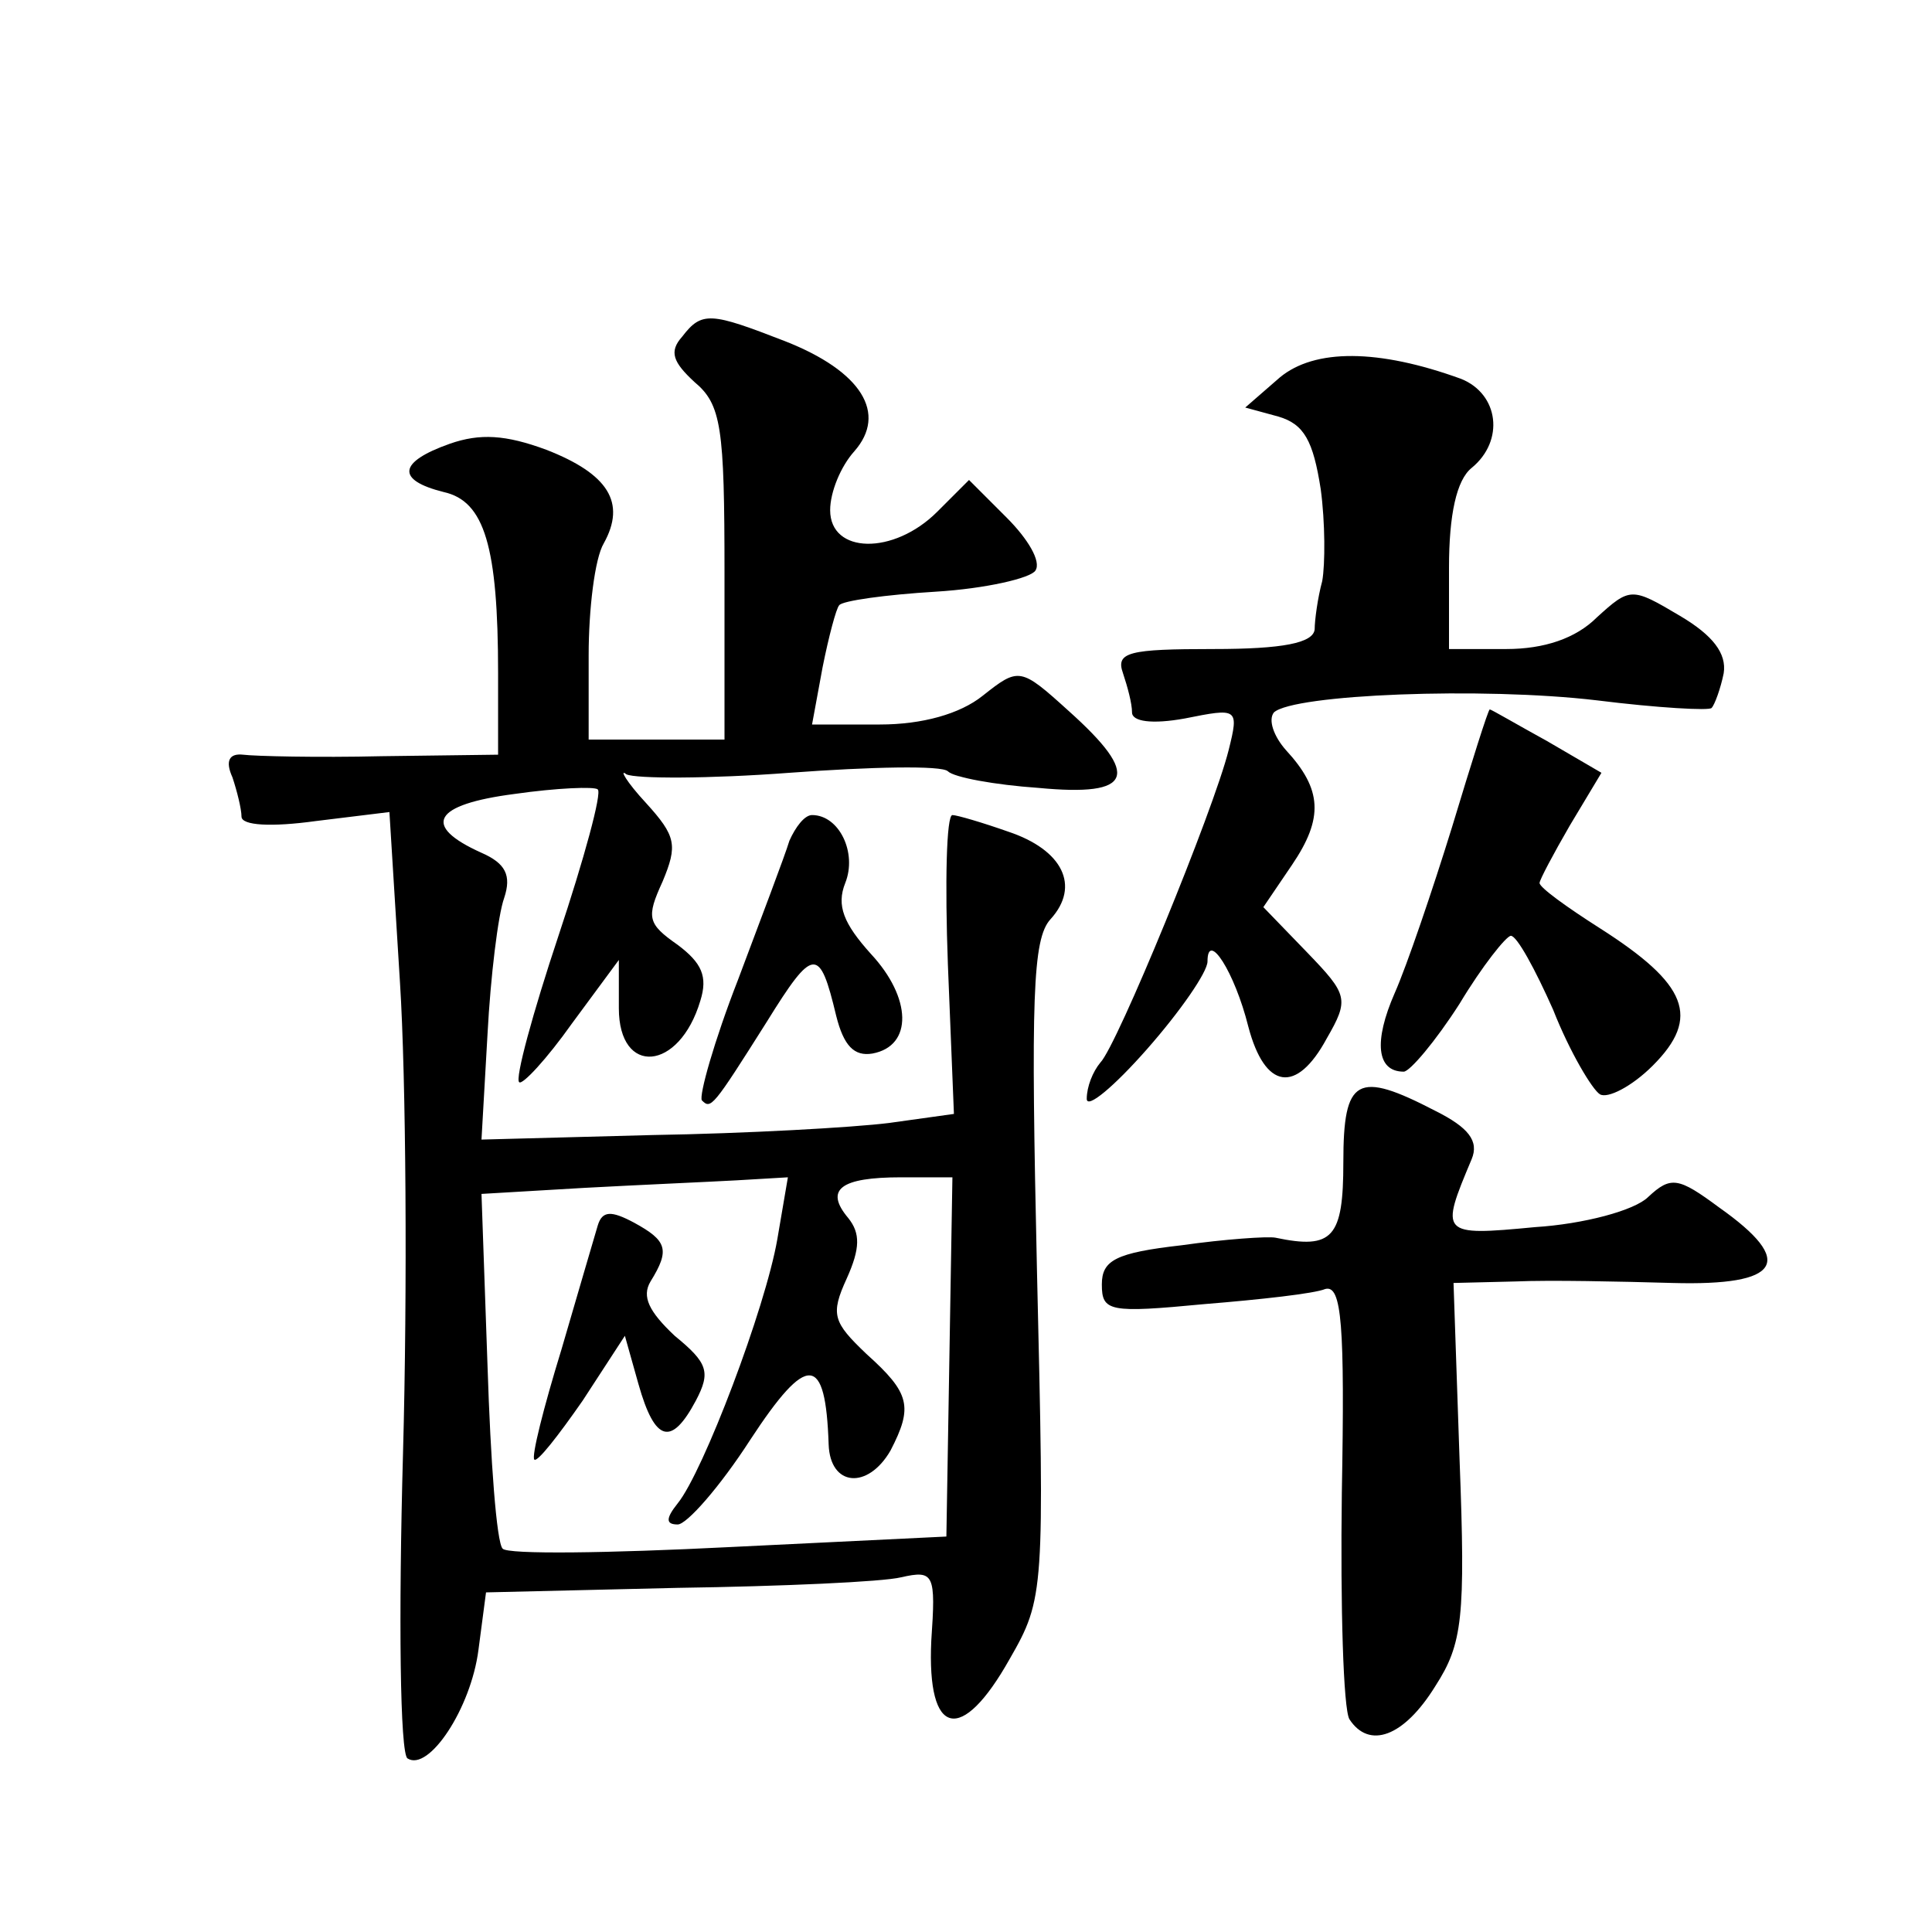 <?xml version="1.0" standalone="no"?>
<!DOCTYPE svg PUBLIC "-//W3C//DTD SVG 20010904//EN"
 "http://www.w3.org/TR/2001/REC-SVG-20010904/DTD/svg10.dtd">
<svg version="1.0" xmlns="http://www.w3.org/2000/svg"
 width="128pt" height="128pt" viewBox="0 0 128 128"
 preserveAspectRatio="xMidYMid meet">
<g transform="translate(0,128) scale(0.1,-0.1)"
fill="#0" stroke="none">
<path d="M452 1057 c-9 -10 -6 -17 8 -30 18 -15 20 -30 20 -127 l0 -110 -45 0 -45
0 0 56 c0 30 4 64 10 74 15 27 3 46 -38 62 -27 10 -44 11 -64 4 -34 -12 -36 -24
-4 -32 27 -6 36 -36 36 -120 l0 -54 -77 -1 c-43 -1 -84 0 -92 1 -9 1 -12 -4 -7
-15 3 -9 6 -21 6 -26 0 -6 20 -7 49 -3 l49 6 7 -113 c4 -63 5 -203 2 -312 -3 -108
-2 -199 3 -202 14 -9 42 33 47 72 l5 38 127 3 c69 1 136 4 148 7 22 5 23 2 20 -42
-3 -64 20 -69 52 -12 23 40 23 45 18 258 -4 179 -3 219 9 232 20 22 8 46 -28 58
-17 6 -34 11 -37 11 -4 0 -5 -45 -3 -99 l4 -99 -43 -6 c-24 -3 -95 -7 -157 -8 l-113
-3 4 70 c2 38 7 79 11 90 5 15 1 23 -15 30 -40 18 -32 32 22 39 28 4 53 5 55 3
3 -2 -9 -46 -26 -97 -17 -51 -29 -95 -26 -97 2 -2 18 15 35 39 l31 42 0 -32 c0
-45 40 -42 54 5 5 16 1 25 -15 37 -20 14 -21 18 -10 42 10 24 9 30 -11 52 -13 14
-18 23 -13 19 6 -3 55 -3 108 1 54 4 101 5 105 1 4 -4 31 -9 60 -11 63 -6 68 8
20 51 -32 29 -33 29 -57 10 -15 -12 -40 -19 -68 -19 l-45 0 7 38 c4 20 9 39 11
41 2 3 31 7 64 9 33 2 63 9 66 14 4 6 -5 21 -19 35 l-25 25 -21 -21 c-29 -29 -71
-28 -71 1 0 12 7 29 16 39 22 25 5 53 -46 73 -49 19 -55 20 -68 3z m63 -598 c-8
-46 -49 -154 -66 -175 -8 -10 -8 -14 0 -14 6 0 28 25 48 56 38 58 50 57 52 -3 1
-28 26 -30 41 -4 15 29 13 38 -16 64 -22 21 -24 26 -13 50 9 20 9 30 1 40 -16 19
-5 27 35 27 l34 0 -2 -119 -2 -119 -144 -7 c-79 -4 -147 -5 -150 -1 -4 4 -8 58
-10 121 l-4 114 68 4 c37 2 83 4 101 5 l34 2 -7 -41z M396 468 c-2 -7 -13 -44 -24
-82 -12 -39 -20 -71 -18 -73 2 -2 16 16 32 39 l28 43 9 -32 c11 -39 22 -41 38 -11
10 19 8 25 -14 43 -17 16 -22 26 -16 36 13 21 11 27 -11 39 -15 8 -21 8 -24 -2z
M848 1030 l-23 -20 22 -6 c17 -5 23 -16 28 -48 3 -22 3 -50 1 -61 -3 -11 -5 -26
-5 -32 -1 -9 -21 -13 -67 -13 -56 0 -65 -2 -60 -16 3 -9 6 -20 6 -26 0 -6 13 -8
35 -4 35 7 36 7 29 -21 -10 -40 -74 -196 -85 -207 -5 -6 -9 -16 -9 -24 0 -7 18
8 40 33 22 25 40 51 40 58 0 21 18 -7 27 -43 11 -42 32 -45 52 -8 15 26 14 29 -13
57 l-29 30 19 28 c21 31 20 50 -4 76 -8 9 -12 20 -8 25 13 12 138 17 214 8 40 -5
75 -7 76 -5 2 2 6 13 8 23 2 13 -7 25 -29 38 -32 19 -33 19 -55 -1 -14 -14 -35
-21 -60 -21 l-38 0 0 54 c0 35 5 58 15 66 22 18 18 49 -7 59 -55 20 -97 20 -120
1z M962 732 c-13 -42 -30 -92 -38 -110 -14 -32 -12 -52 6 -52 4 0 21 20 37 45 15
25 31 45 34 45 4 0 16 -22 28 -49 11 -28 26 -53 31 -56 5 -3 21 5 35 19 32 32 23
54 -35 91 -22 14 -40 27 -40 30 0 2 9 19 20 38 l21 35 -36 21 c-20 11 -37 21 -38
21 -1 0 -12 -35 -25 -78z M523 723 c-3 -10 -19 -52 -34 -92 -16 -41 -26 -77 -24
-80 6 -6 7 -5 43 52 31 50 35 50 46 4 5 -20 12 -27 24 -25 27 5 26 37 -1 66 -18
20 -23 32 -17 47 8 20 -4 45 -22 45 -5 0 -11 -8 -15 -17z M890 510 c0 -50 -7 -58
-45 -50 -5 1 -34 -1 -62 -5 -44 -5 -53 -10 -53 -26 0 -18 5 -19 68 -13 37 3 73
7 80 10 11 3 13 -24 11 -135 -1 -76 1 -143 5 -150 13 -20 36 -12 57 22 18 28 20
45 16 150 l-4 117 41 1 c23 1 69 0 104 -1 72 -2 82 14 31 50 -27 20 -32 21 -47
7 -9 -9 -43 -18 -75 -20 -63 -6 -63 -5 -42 45 5 12 -2 21 -24 32 -52 27 -61 22
-61 -34z"/>
</g>
</svg>
